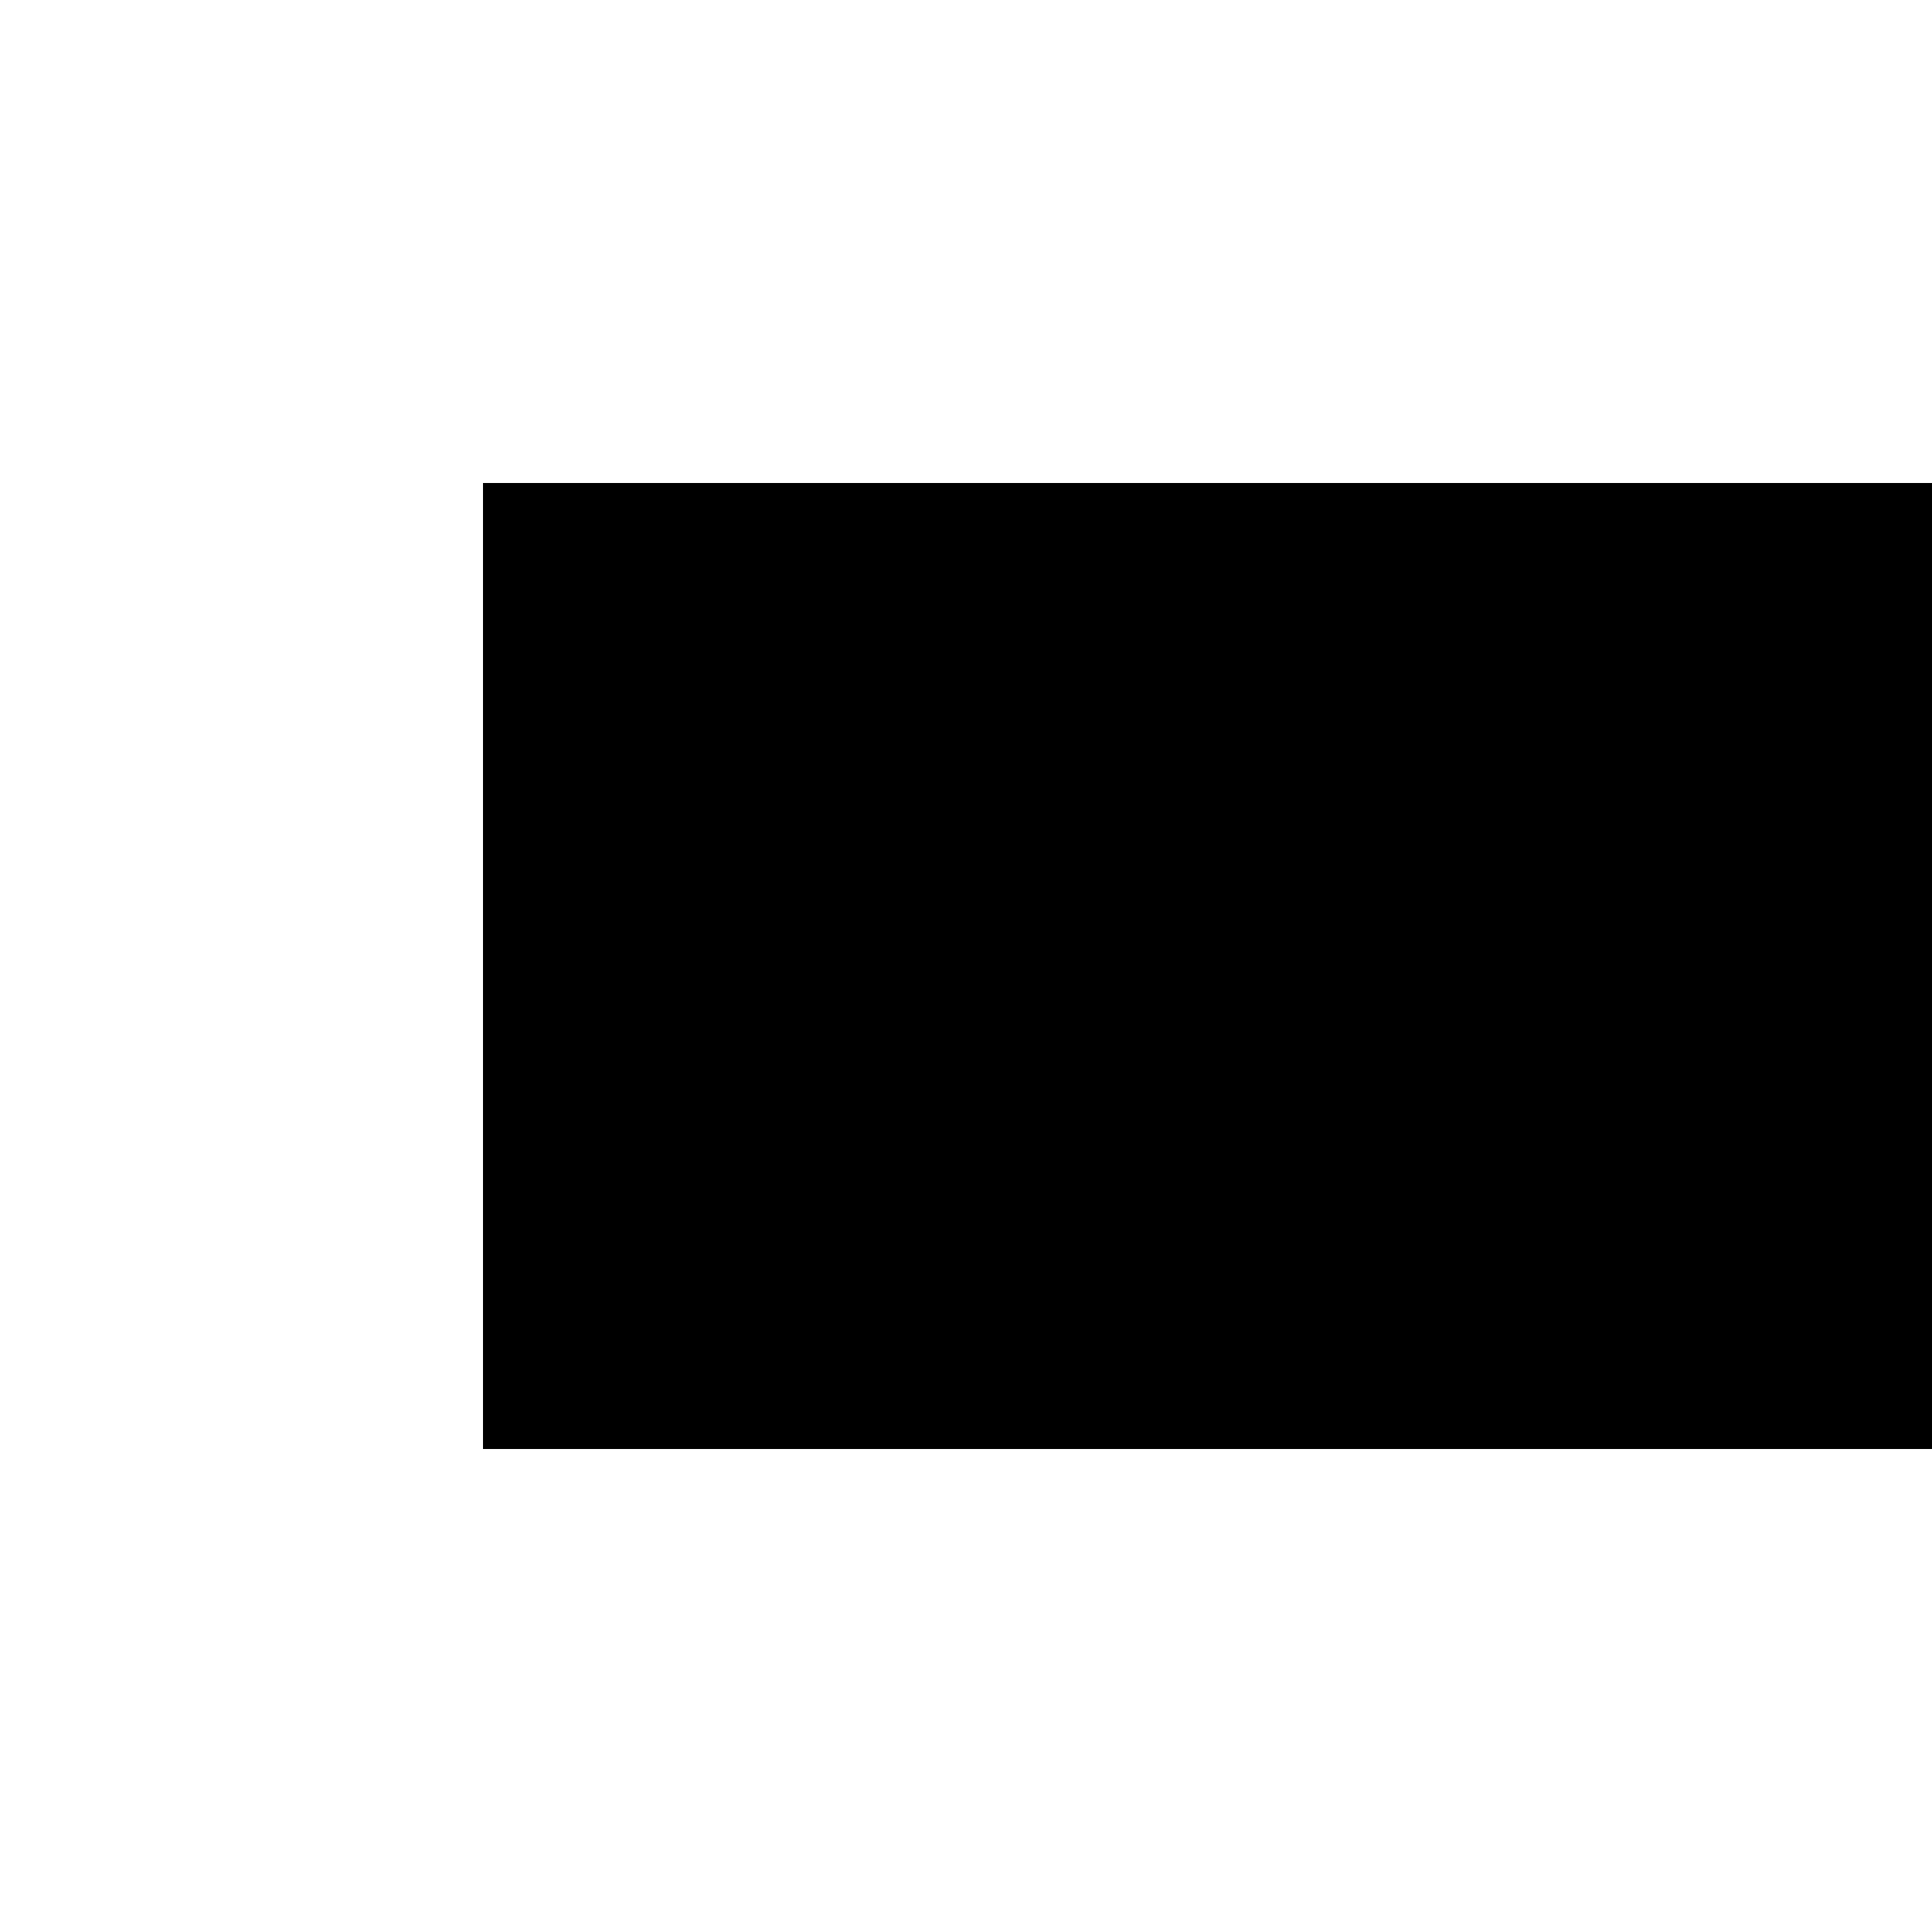 ﻿<?xml version="1.0" encoding="utf-8"?>
<svg version="1.1" xmlns:xlink="http://www.w3.org/1999/xlink" width="4px" height="4px" preserveAspectRatio="xMinYMid meet" viewBox="744 849  4 2" xmlns="http://www.w3.org/2000/svg">
  <path d="M 774.893 845.707  L 779.186 850  L 774.893 854.293  L 776.307 855.707  L 781.307 850.707  L 782.014 850  L 781.307 849.293  L 776.307 844.293  L 774.893 845.707  Z " fill-rule="nonzero" fill="#000000" stroke="none" />
  <path d="M 745 850  L 780 850  " stroke-width="2" stroke="#000000" fill="none" />
</svg>